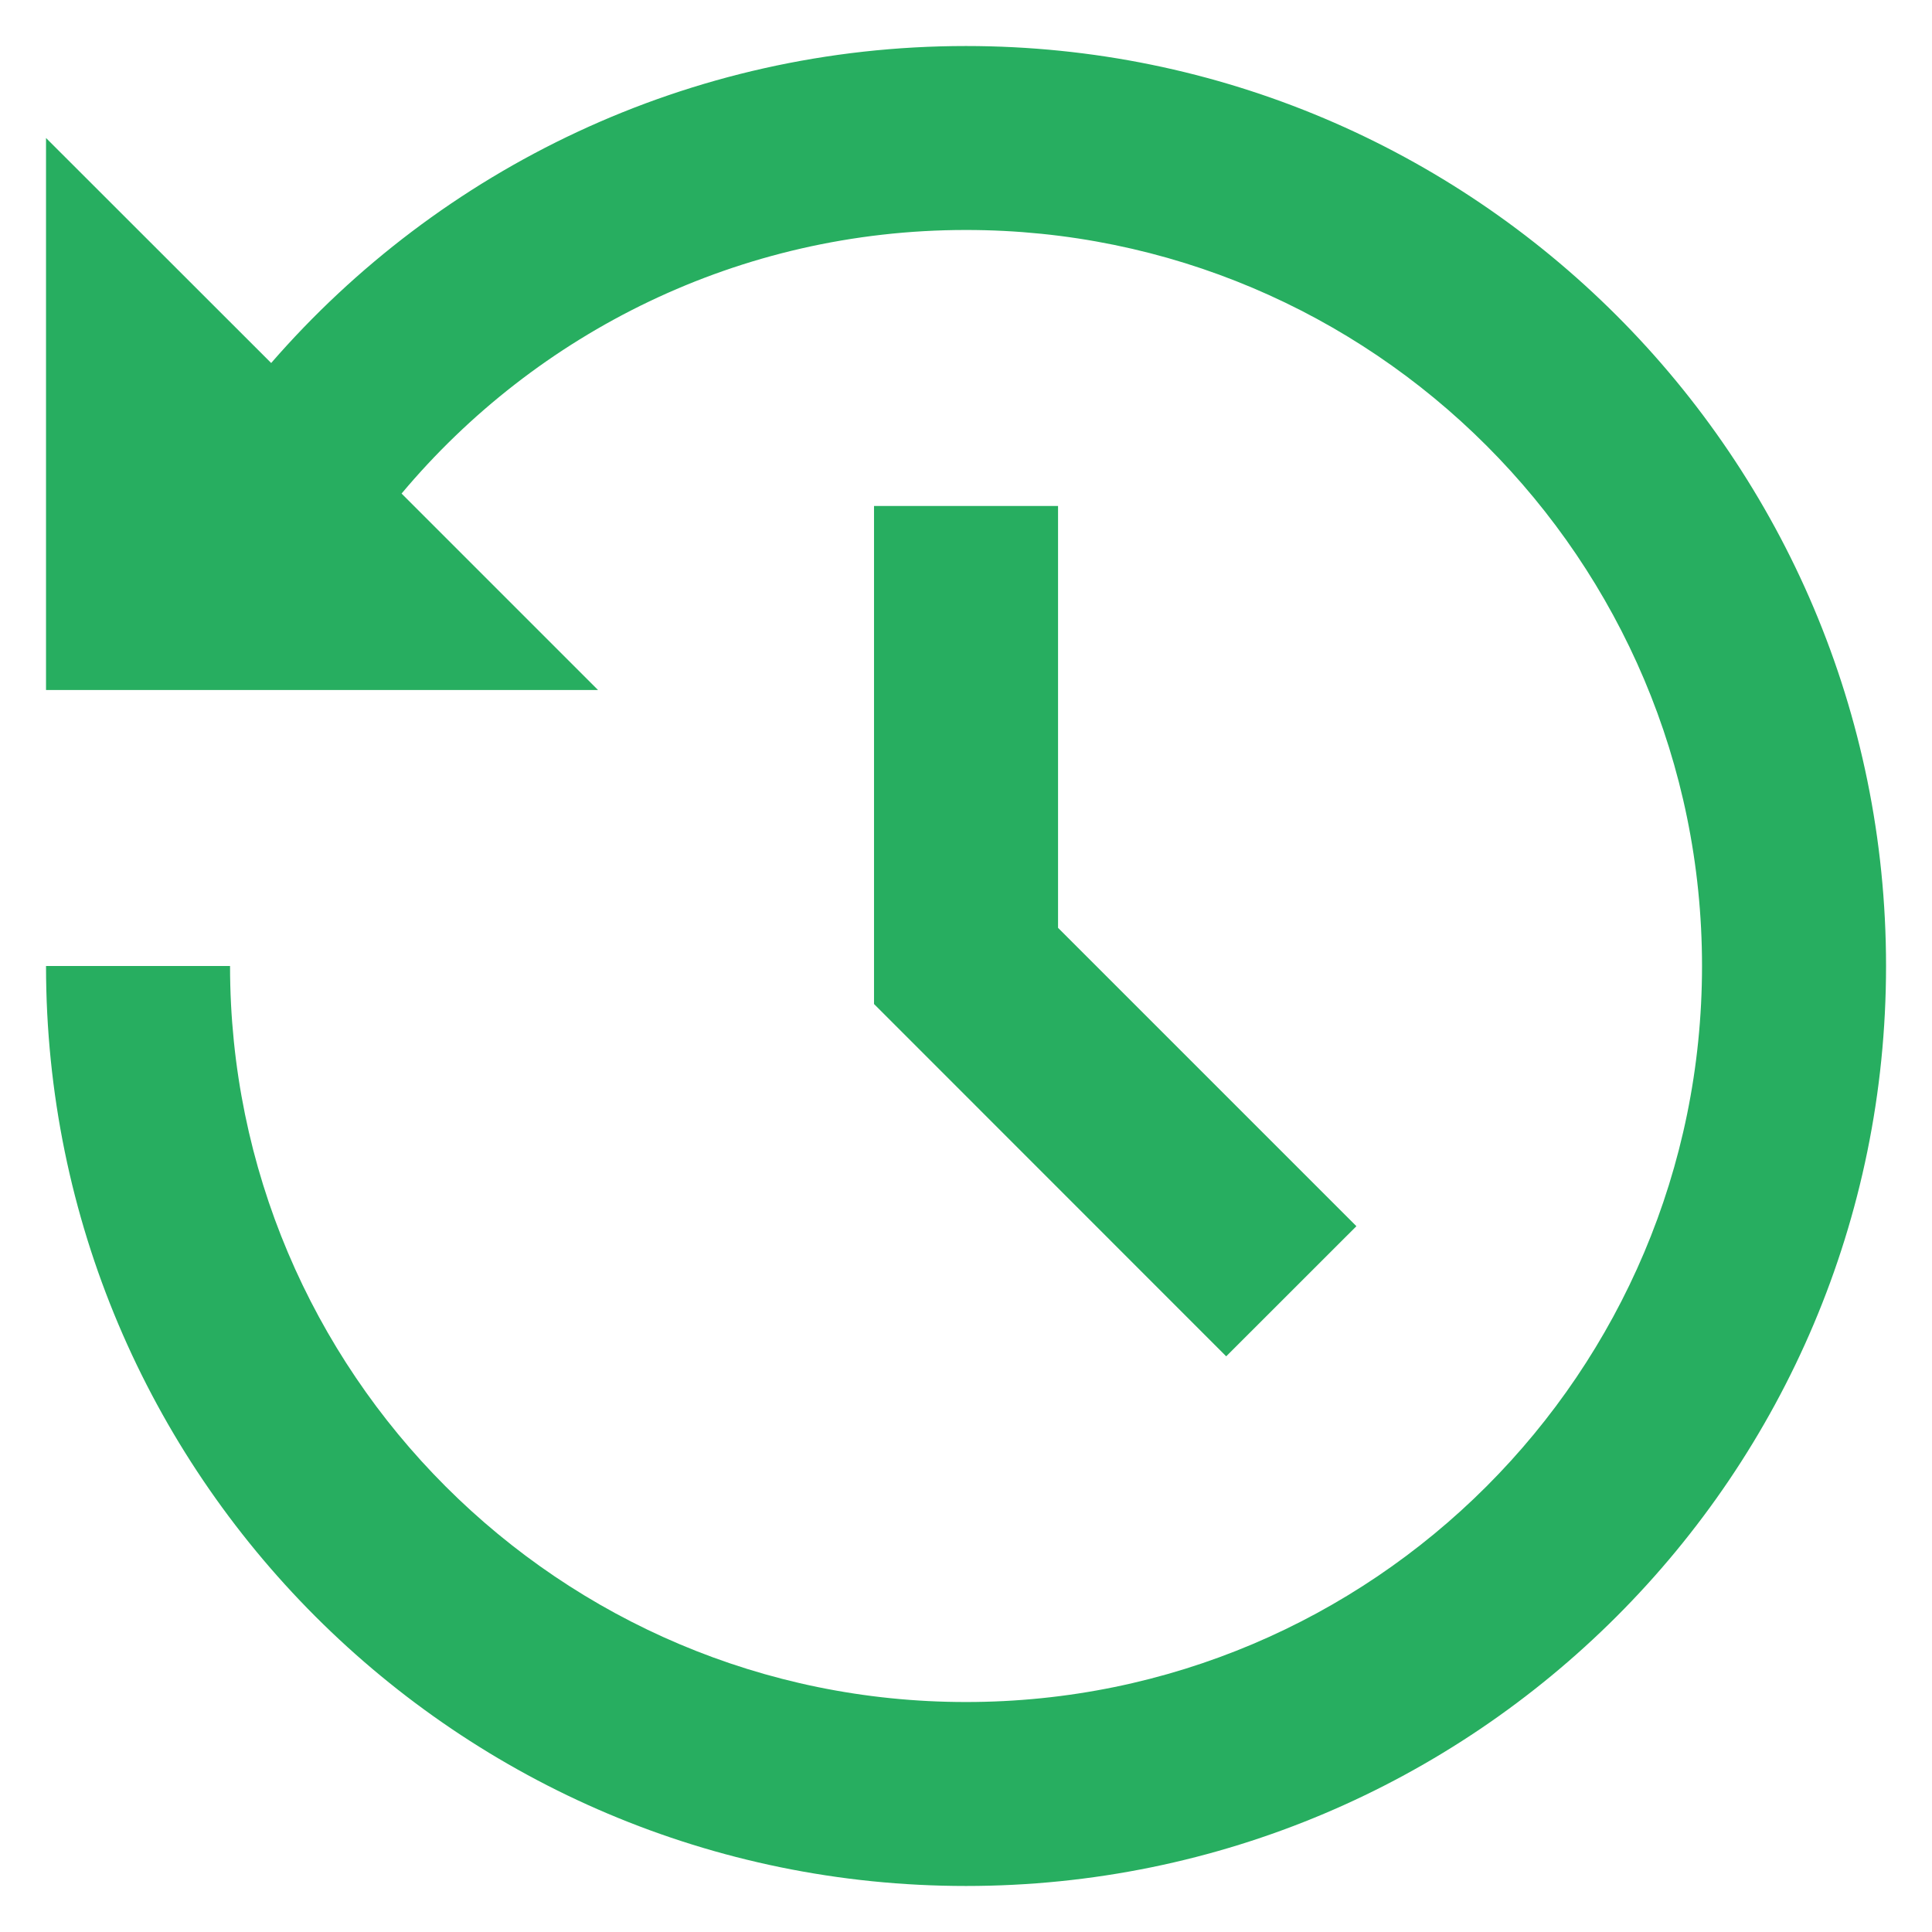 <svg width="28" height="28" viewBox="0 0 28 28" fill="none" xmlns="http://www.w3.org/2000/svg">
<path d="M14 0.667C21.364 0.667 27.334 6.636 27.334 14C27.334 21.364 21.364 27.333 14 27.333C6.636 27.333 0.667 21.364 0.667 14H3.334C3.334 19.891 8.11 24.667 14 24.667C19.891 24.667 24.667 19.891 24.667 14C24.667 8.109 19.891 3.333 14 3.333C10.715 3.333 7.776 4.819 5.82 7.153L8.667 10H0.667V2L3.93 5.261C6.374 2.448 9.979 0.667 14 0.667ZM15.334 7.333V13.447L19.658 17.771L17.771 19.657L12.667 14.551V7.333H15.334Z" fill="#27AE60"/>
</svg>
